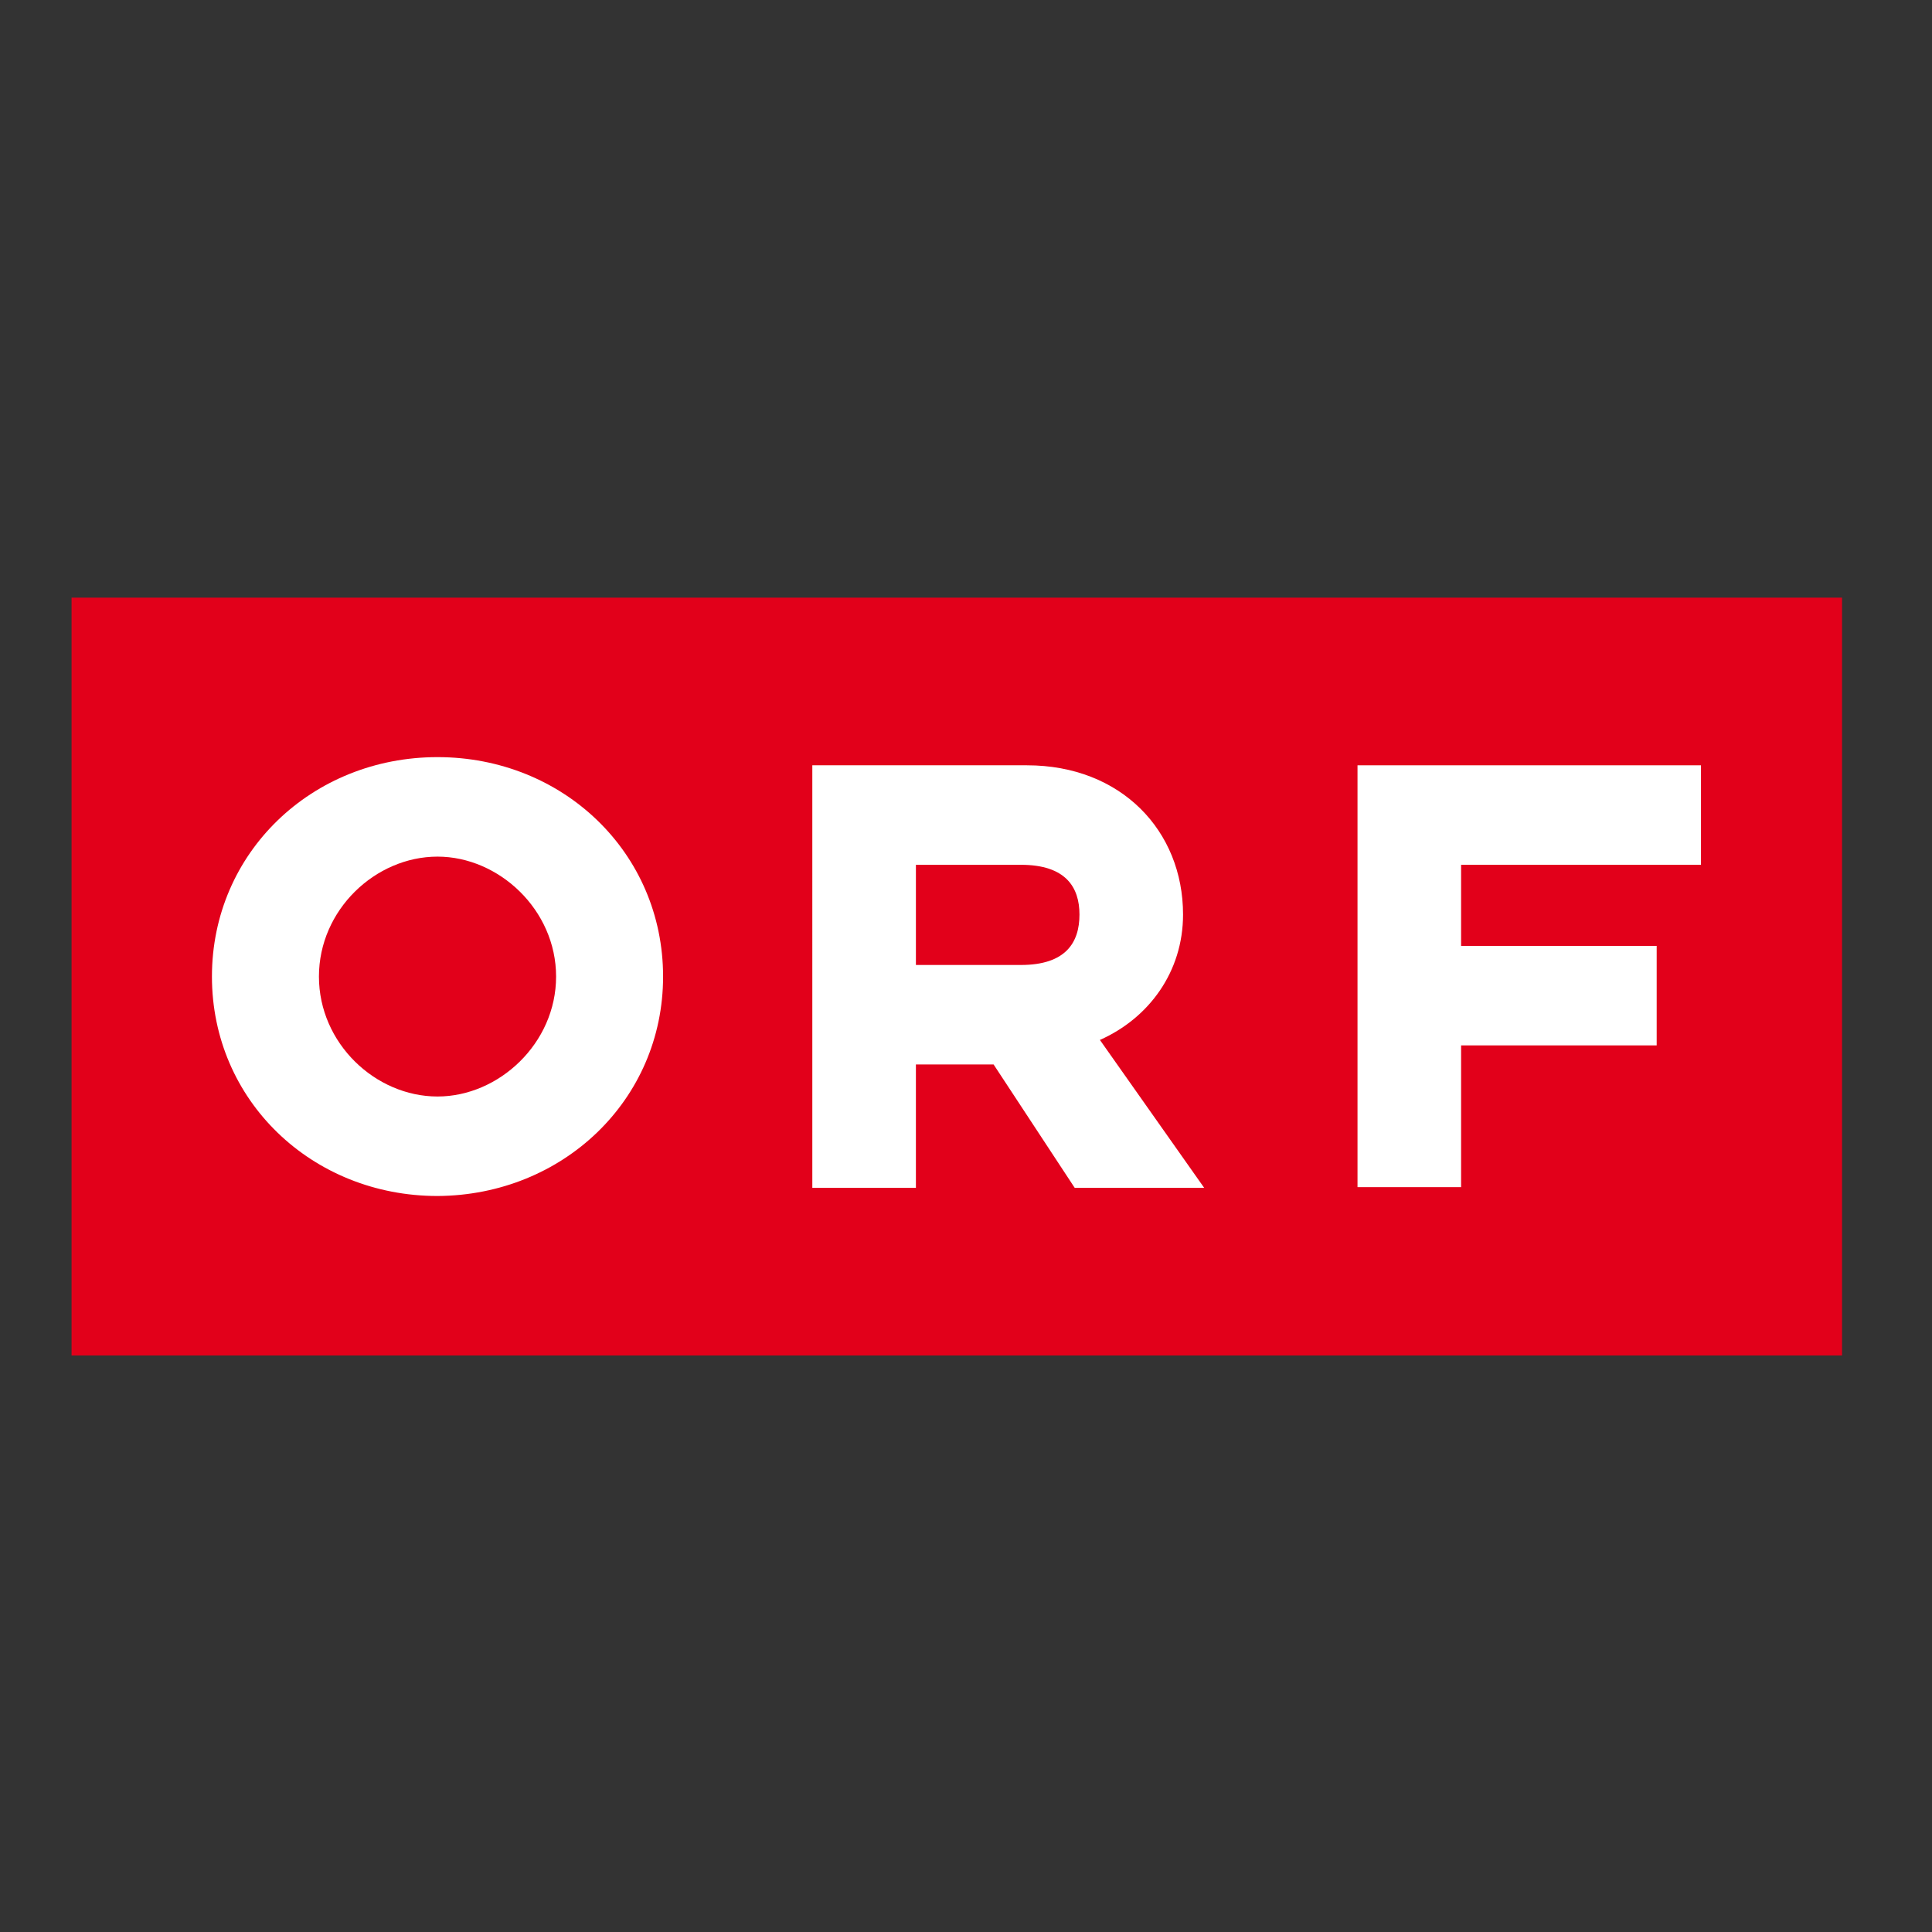 <?xml version="1.0" encoding="utf-8"?>
<!-- Generator: Adobe Illustrator 19.2.0, SVG Export Plug-In . SVG Version: 6.00 Build 0)  -->
<!DOCTYPE svg PUBLIC "-//W3C//DTD SVG 1.1//EN" "http://www.w3.org/Graphics/SVG/1.1/DTD/svg11.dtd">
<svg version="1.1" id="Ebene_2" xmlns="http://www.w3.org/2000/svg" xmlns:xlink="http://www.w3.org/1999/xlink" x="0px" y="0px"
	 viewBox="0 0 283.5 283.5" enable-background="new 0 0 283.5 283.5" xml:space="preserve">
<rect x="0" y="0" width="283.5" height="283.5" fill="#333333" stroke="none"/>
<g>
	<polygon fill-rule="evenodd" clip-rule="evenodd" fill="#E2001A" points="10.5,87.7 270.3,87.7 270.3,198.9 10.5,198.9 10.5,87.7 	
		"/>
	<path fill-rule="evenodd" clip-rule="evenodd" fill="#FFFFFF" d="M97.3,143.3c0-18.2-14.7-32.2-33.1-32.2
		c-18.4,0-33.1,14-33.1,32.2c0,18.2,14.7,32.2,33.1,32.2C82.6,175.4,97.3,161.4,97.3,143.3L97.3,143.3z M81.6,143.3
		c0,9.8-8.4,17.6-17.4,17.6c-9.1,0-17.4-7.8-17.4-17.6c0-9.8,8.3-17.6,17.4-17.6C73.2,125.7,81.6,133.5,81.6,143.3L81.6,143.3z"/>
	<path fill-rule="evenodd" clip-rule="evenodd" fill="#FFFFFF" d="M119.2,174.3h15.2v-18.1h11.4l11.9,18.1h19l-15.3-21.7
		c7.2-3.2,12.2-10,12.2-18.4c0-12.3-9.1-21.9-22.9-21.9h-31.5V174.3L119.2,174.3z M149.8,141.6h-15.4v-14.7h15.4
		c6.6,0,8.6,3.3,8.6,7.3C158.4,138.3,156.4,141.6,149.8,141.6L149.8,141.6z"/>
	<polygon fill-rule="evenodd" clip-rule="evenodd" fill="#FFFFFF" points="199.2,174.2 214.4,174.2 214.4,153.4 243.1,153.4 
		243.1,138.8 214.4,138.8 214.4,126.9 249.6,126.9 249.6,112.3 199.2,112.3 199.2,174.2 	"/>
</g>
</svg>
